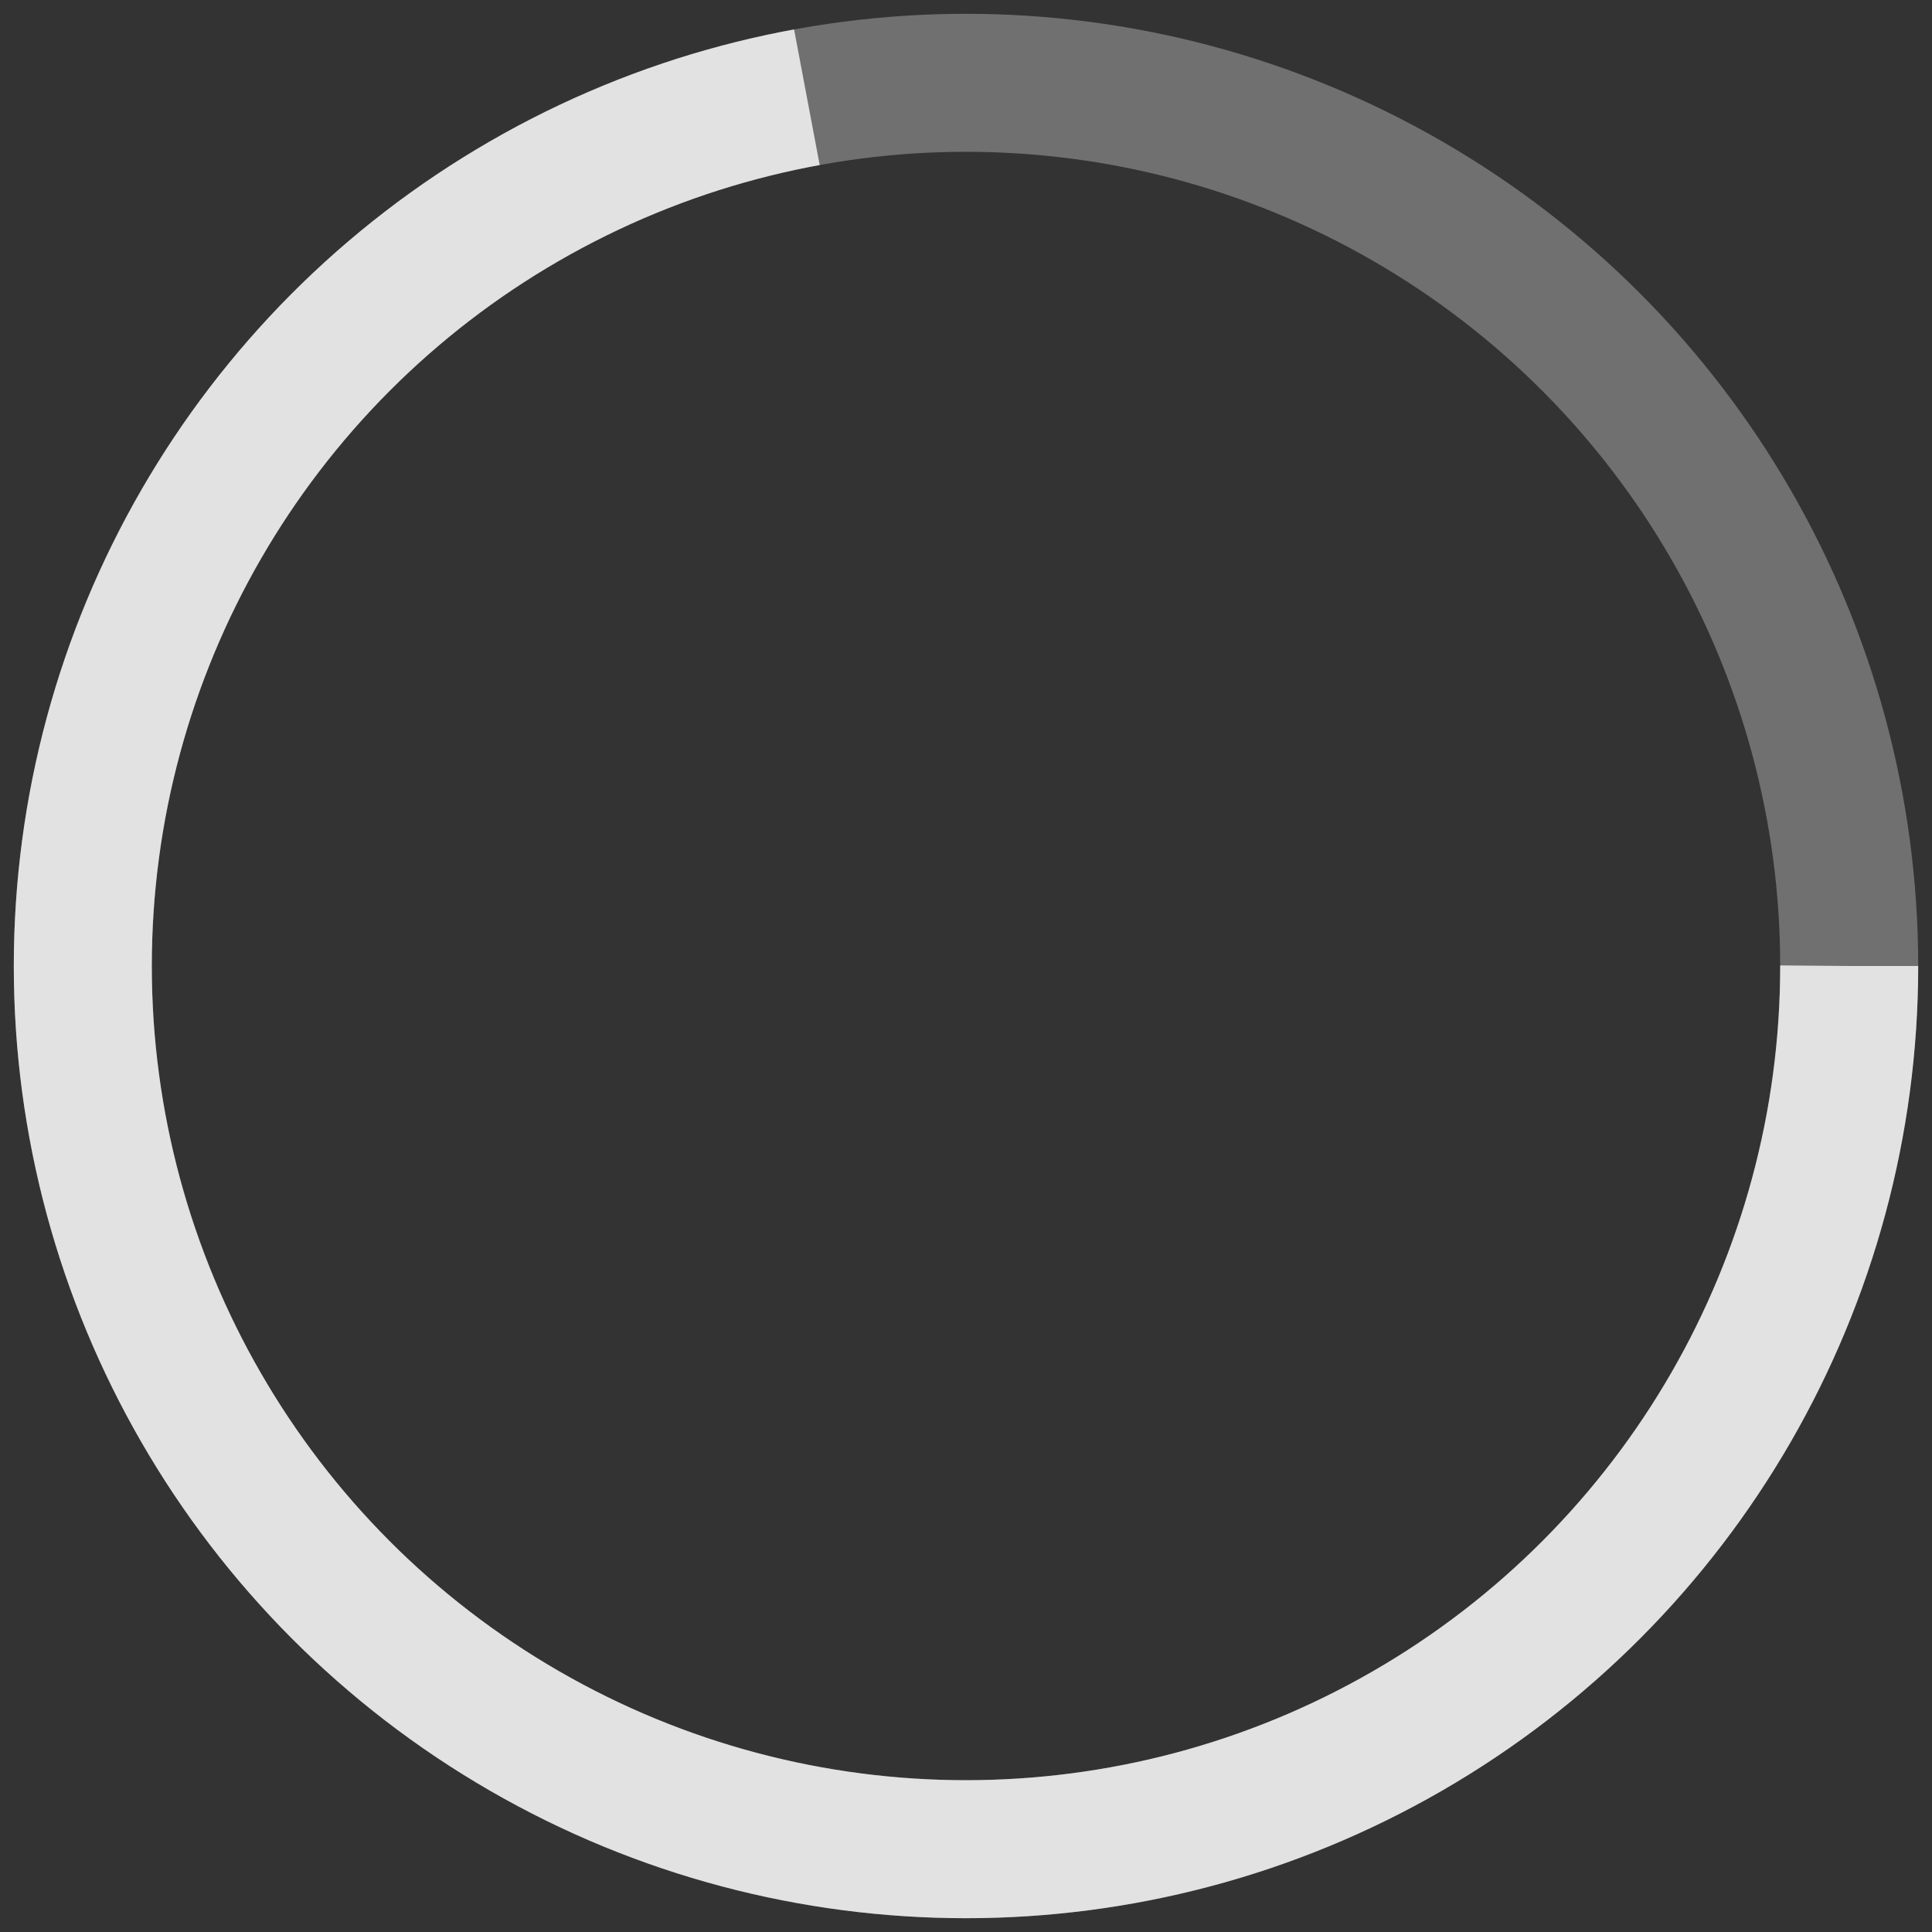   <svg viewBox="0 0 70 70" width="70px" height="70px" xmlns="http://www.w3.org/2000/svg"><rect x="0" y="0" width="70" height="70" fill="#333333" stroke="none"/><circle cx="35" cy="35" r="32" stroke-width="5" stroke="#fff" opacity="0.8" fill="transparent" stroke-dasharray="145" /><circle cx="35" cy="35" r="32" stroke-width="5" stroke="#fff" opacity="0.3" fill="transparent" /></svg>